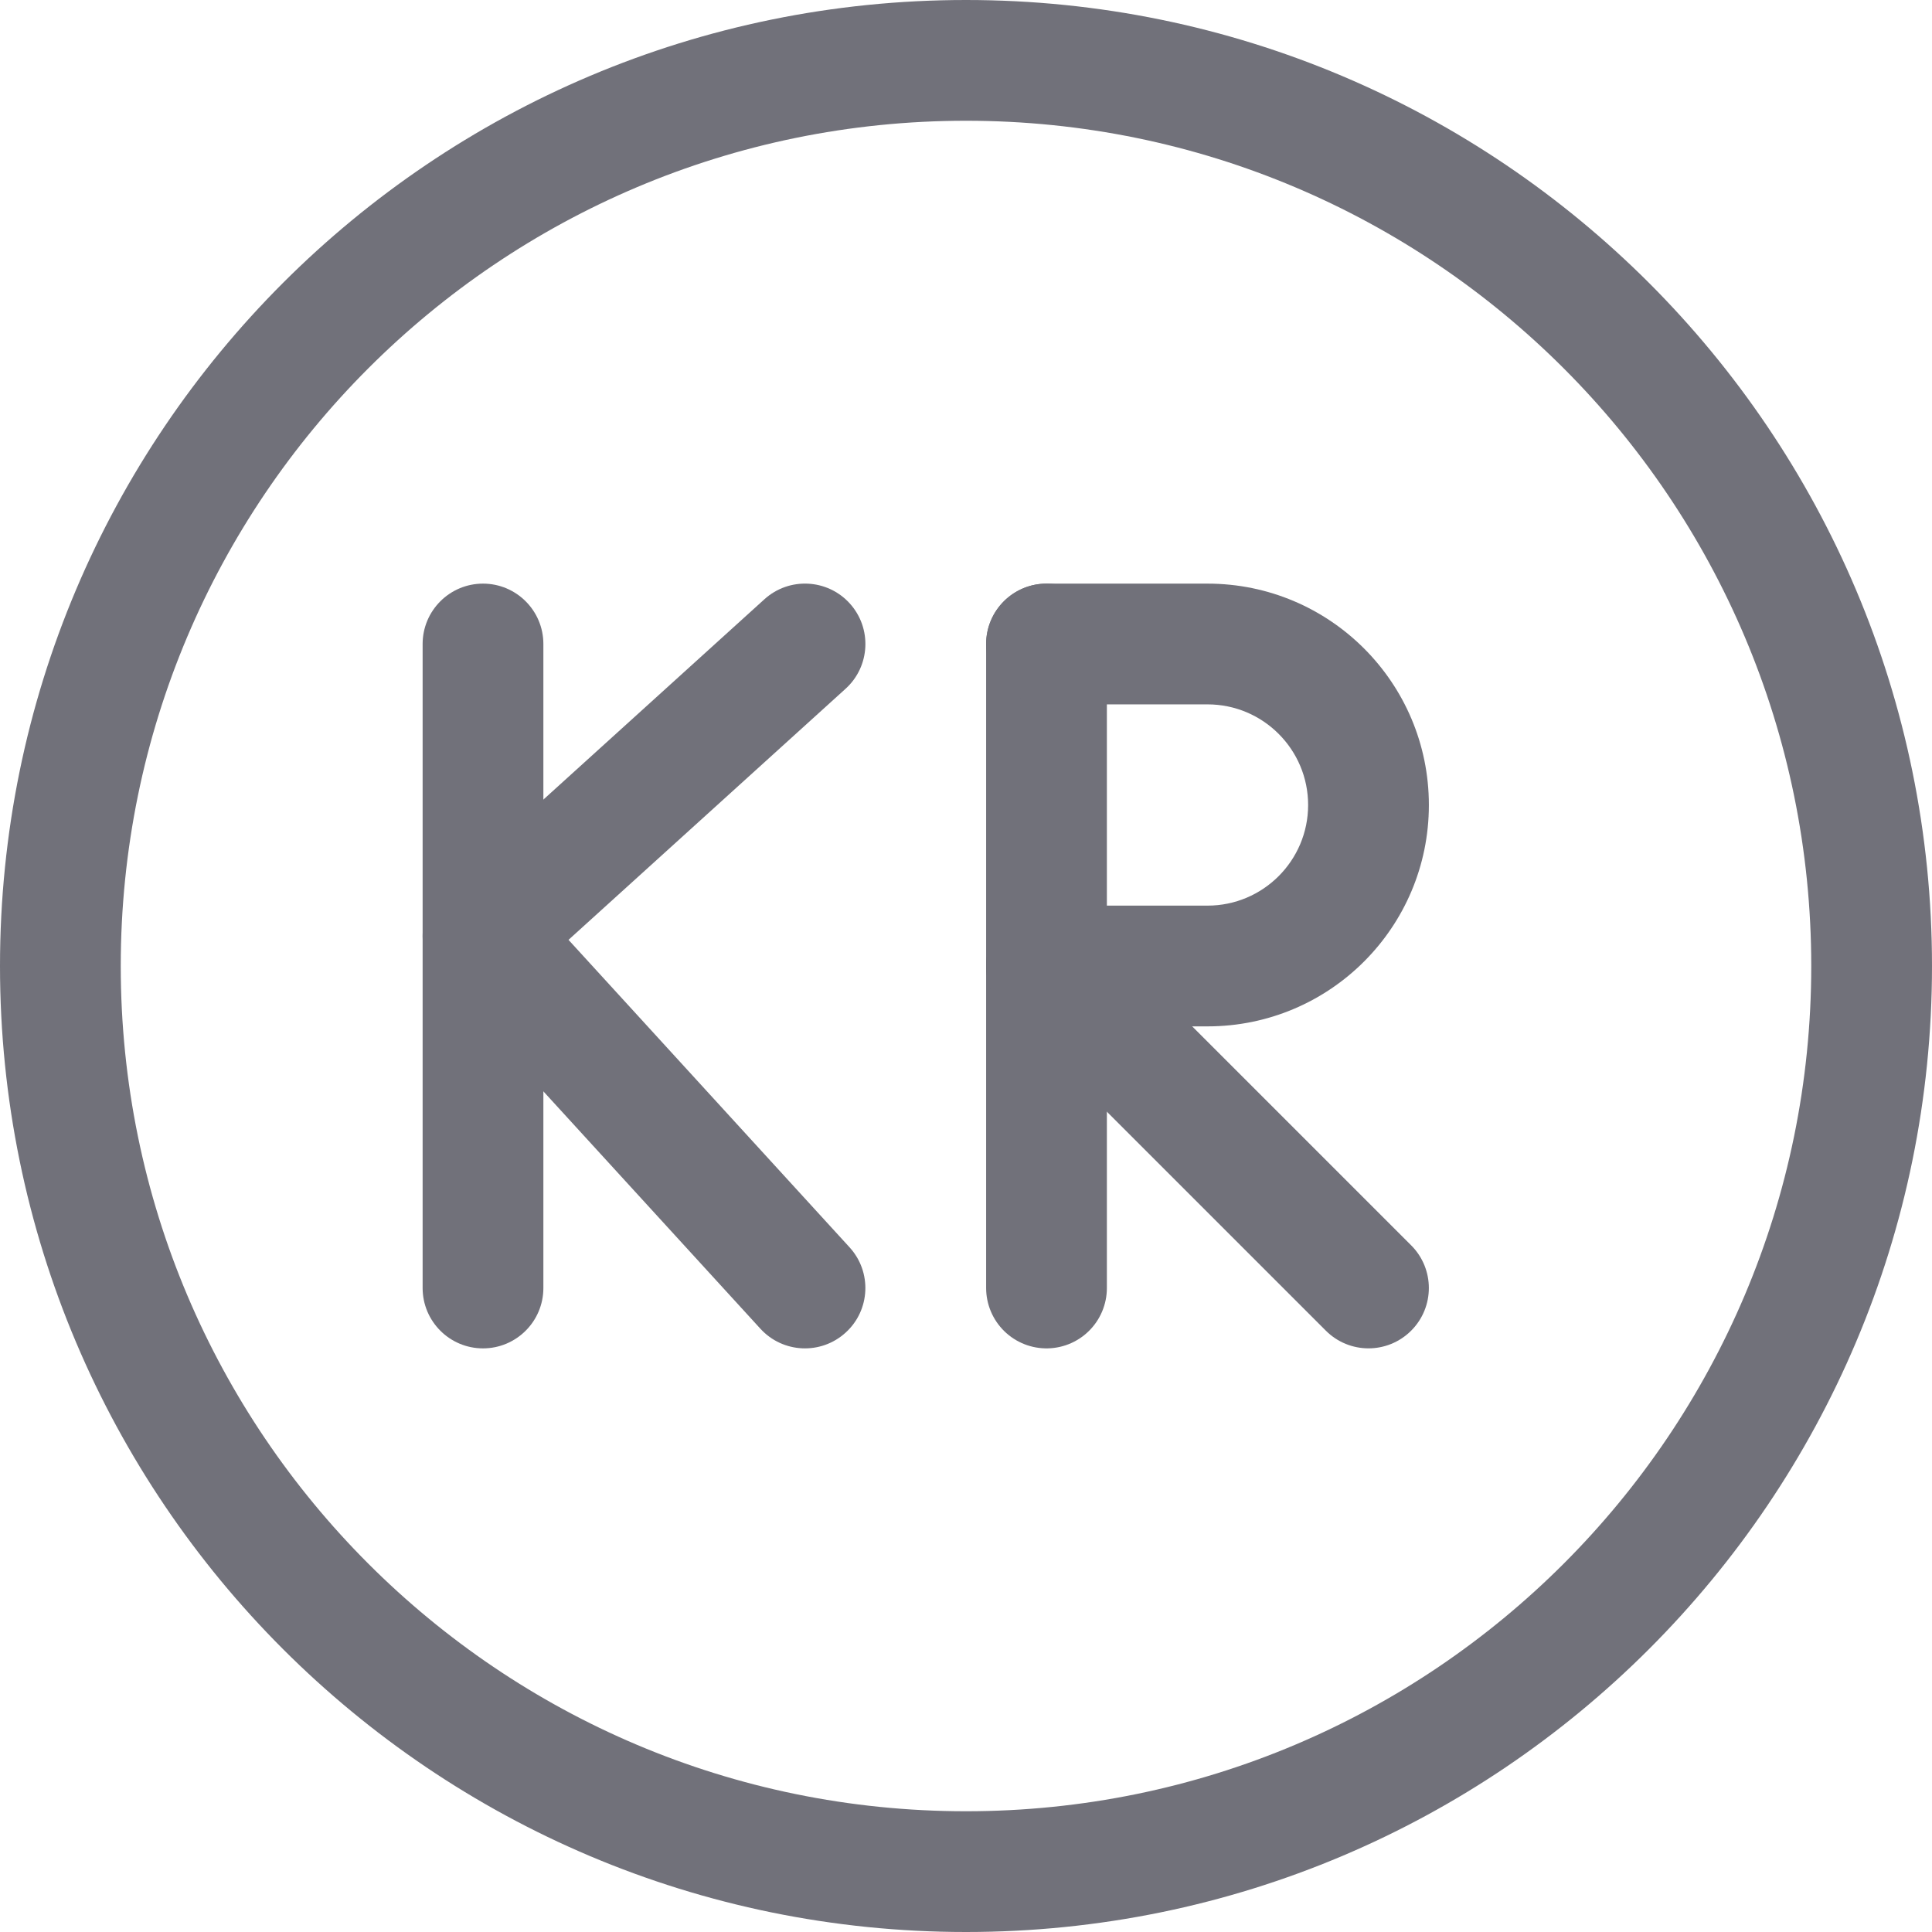 <?xml version="1.0" encoding="utf-8"?><!-- Uploaded to: SVG Repo, www.svgrepo.com, Generator: SVG Repo Mixer Tools -->
<svg width="800px" height="800px" viewBox="0 0 24 24" fill="none" xmlns="http://www.w3.org/2000/svg">
<path d="M6 11.625L5.496 11.069C5.349 11.203 5.26 11.39 5.251 11.59C5.241 11.789 5.312 11.984 5.446 12.131L6 11.625ZM10.504 8.556C10.811 8.278 10.834 7.803 10.556 7.496C10.278 7.189 9.803 7.166 9.496 7.444L10.504 8.556ZM9.446 16.506C9.726 16.812 10.2 16.833 10.506 16.553C10.812 16.274 10.833 15.8 10.553 15.494L9.446 16.506ZM6.504 12.181L10.504 8.556L9.496 7.444L5.496 11.069L6.504 12.181ZM5.446 12.131L9.446 16.506L10.553 15.494L6.554 11.119L5.446 12.131Z" fill="#71717A"/>
<path d="M1.5 12C1.5 6.201 6.201 1.5 12 1.5V0C5.373 -5.96046e-07 5.96046e-07 5.373 0 12H1.5ZM12 1.5C17.799 1.5 22.5 6.201 22.5 12H24C24 5.373 18.627 5.96046e-07 12 0V1.5ZM22.5 12C22.5 17.799 17.799 22.5 12 22.5V24C18.627 24 24 18.627 24 12H22.5ZM12 22.5C6.201 22.5 1.5 17.799 1.5 12H0C-5.96046e-07 18.627 5.373 24 12 24V22.5Z" fill="#71717A"/>
<path d="M6.75 8C6.75 7.586 6.414 7.25 6 7.25C5.586 7.25 5.25 7.586 5.25 8H6.75ZM5.25 16C5.25 16.414 5.586 16.75 6 16.75C6.414 16.75 6.75 16.414 6.75 16H5.25ZM5.25 8L5.25 16H6.75L6.75 8H5.25Z" fill="#71717A"/>
<path d="M13 8L13 16" stroke="#71717A" stroke-width="1.5" stroke-miterlimit="10" stroke-linecap="round" stroke-linejoin="round"/>
<path d="M13 7.25C12.586 7.25 12.25 7.586 12.25 8C12.25 8.414 12.586 8.75 13 8.75L13 7.25ZM15 8L15 8.75H15V8ZM13 11.25C12.586 11.25 12.25 11.586 12.25 12C12.25 12.414 12.586 12.75 13 12.75V11.25ZM15 12V12.75V12ZM13 8.75L15 8.75L15 7.25L13 7.25L13 8.75ZM15 11.25H13V12.75L15 12.75V11.25ZM16.25 10C16.25 10.69 15.69 11.25 15 11.25V12.75C16.519 12.75 17.75 11.519 17.75 10H16.25ZM15 8.75C15.69 8.75 16.25 9.31 16.25 10H17.75C17.75 8.481 16.519 7.25 15 7.25V8.75Z" fill="#71717A"/>
<path d="M13.53 11.47C13.237 11.177 12.763 11.177 12.47 11.47C12.177 11.763 12.177 12.237 12.47 12.53L13.53 11.47ZM16.47 16.53C16.763 16.823 17.237 16.823 17.53 16.53C17.823 16.237 17.823 15.763 17.53 15.47L16.47 16.53ZM12.47 12.53L16.47 16.53L17.53 15.47L13.53 11.47L12.47 12.53Z" fill="#71717A"/>
</svg>
